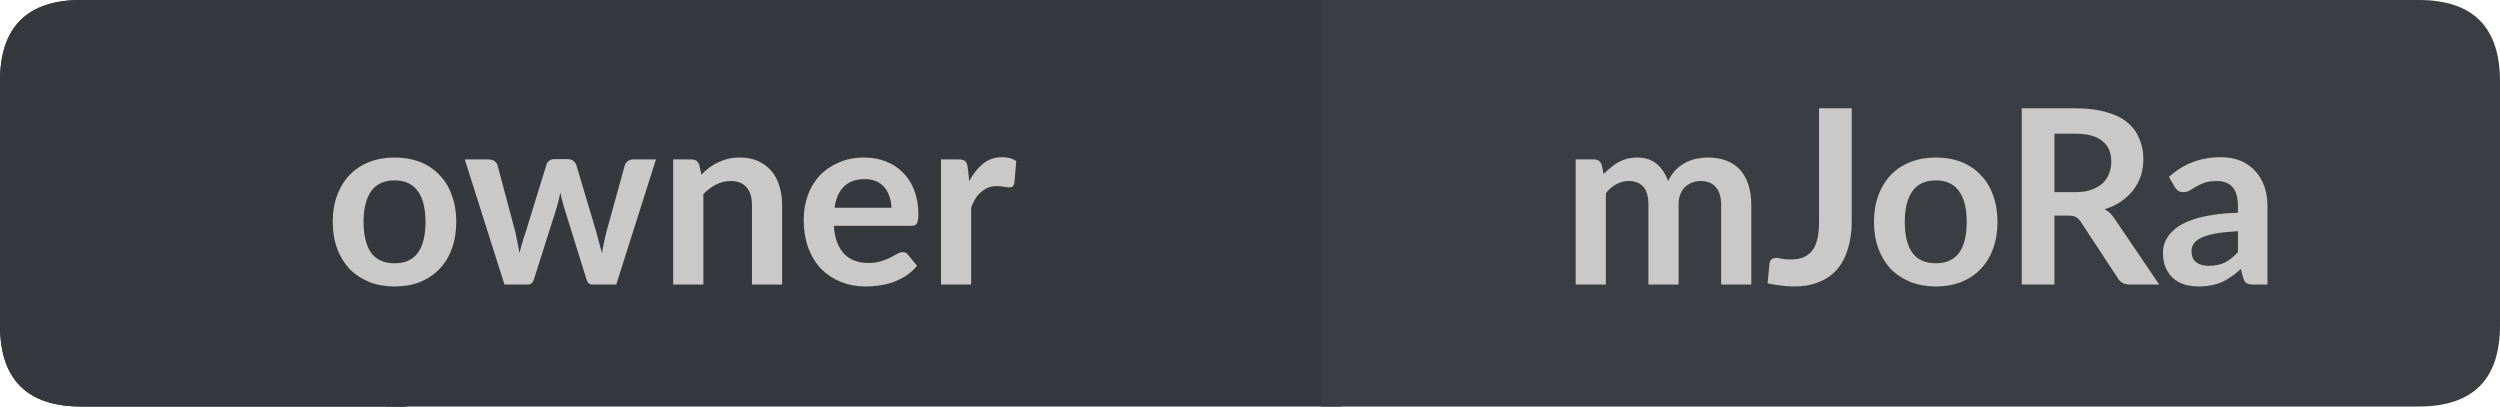 <?xml version="1.0" encoding="UTF-8"?>
<svg xmlns="http://www.w3.org/2000/svg" xmlns:xlink="http://www.w3.org/1999/xlink" width="123px" height="20px" viewBox="0 0 123 20" version="1.1">
<g id="surface1">
<path style=" stroke:none;fill-rule:nonzero;fill:rgb(13.725%,15.294%,16.471%);fill-opacity:1;" d="M 4 0 L 20 0 L 20 20 L 4 20 C 1.332 20 0 18.668 0 16 L 0 4 C 0 1.332 1.332 0 4 0 Z M 4 0 "/>
<path style=" stroke:none;fill-rule:nonzero;fill:rgb(20.784%,21.961%,23.922%);fill-opacity:1;" d="M 19 0 L 66 0 L 66 20 L 19 20 Z M 19 0 "/>
<path style=" stroke:none;fill-rule:nonzero;fill:rgb(22.745%,24.314%,25.882%);fill-opacity:1;" d="M 65 0 L 119 0 C 121.668 0 123 1.332 123 4 L 123 16 C 123 18.668 121.668 20 119 20 L 65 20 Z M 65 0 "/>
<path style=" stroke:none;fill-rule:nonzero;fill:rgb(20.784%,21.961%,23.922%);fill-opacity:1;" d="M 4 0 L 20 0 L 20 20 L 4 20 C 1.332 20 0 18.668 0 16 L 0 4 C 0 1.332 1.332 0 4 0 Z M 4 0 "/>
<path style=" stroke:none;fill-rule:nonzero;fill:rgb(78.824%,78.824%,78.824%);fill-opacity:1;" d="M 19.418 7.75 C 19.875 7.75 20.293 7.824 20.668 7.969 C 21.043 8.117 21.359 8.328 21.621 8.609 C 21.891 8.883 22.094 9.215 22.23 9.609 C 22.375 9.996 22.449 10.43 22.449 10.906 C 22.449 11.398 22.375 11.84 22.23 12.234 C 22.094 12.621 21.891 12.953 21.621 13.234 C 21.359 13.508 21.043 13.719 20.668 13.875 C 20.293 14.02 19.875 14.094 19.418 14.094 C 18.957 14.094 18.543 14.02 18.168 13.875 C 17.793 13.719 17.469 13.508 17.199 13.234 C 16.938 12.953 16.734 12.621 16.59 12.234 C 16.441 11.84 16.371 11.398 16.371 10.906 C 16.371 10.43 16.441 9.996 16.59 9.609 C 16.734 9.215 16.938 8.883 17.199 8.609 C 17.469 8.328 17.793 8.117 18.168 7.969 C 18.543 7.824 18.957 7.75 19.418 7.75 Z M 19.418 12.953 C 19.926 12.953 20.309 12.781 20.559 12.438 C 20.809 12.094 20.934 11.59 20.934 10.922 C 20.934 10.258 20.809 9.75 20.559 9.406 C 20.309 9.055 19.926 8.875 19.418 8.875 C 18.895 8.875 18.512 9.055 18.262 9.406 C 18.012 9.762 17.887 10.266 17.887 10.922 C 17.887 11.578 18.012 12.086 18.262 12.438 C 18.512 12.781 18.895 12.953 19.418 12.953 Z M 32.273 7.844 L 30.32 14 L 29.133 14 C 28.996 14 28.902 13.914 28.852 13.734 L 27.742 10.172 C 27.711 10.059 27.68 9.945 27.648 9.828 C 27.617 9.703 27.59 9.586 27.57 9.469 C 27.547 9.586 27.523 9.703 27.492 9.828 C 27.461 9.953 27.43 10.074 27.398 10.188 L 26.273 13.734 C 26.219 13.914 26.117 14 25.961 14 L 24.82 14 L 22.867 7.844 L 24.055 7.844 C 24.156 7.844 24.246 7.871 24.32 7.922 C 24.402 7.977 24.453 8.043 24.477 8.125 L 25.352 11.406 C 25.391 11.586 25.43 11.762 25.461 11.938 C 25.5 12.105 25.531 12.277 25.555 12.453 C 25.605 12.277 25.652 12.105 25.695 11.938 C 25.746 11.762 25.805 11.586 25.867 11.406 L 26.883 8.109 C 26.902 8.027 26.949 7.961 27.023 7.906 C 27.094 7.855 27.18 7.828 27.273 7.828 L 27.93 7.828 C 28.031 7.828 28.121 7.855 28.195 7.906 C 28.266 7.961 28.32 8.027 28.352 8.109 L 29.336 11.406 C 29.387 11.586 29.434 11.762 29.477 11.938 C 29.527 12.117 29.574 12.289 29.617 12.453 C 29.668 12.121 29.742 11.773 29.836 11.406 L 30.742 8.125 C 30.773 8.043 30.824 7.977 30.898 7.922 C 30.969 7.871 31.055 7.844 31.148 7.844 Z M 34.512 8.594 C 34.625 8.469 34.75 8.355 34.887 8.25 C 35.031 8.148 35.184 8.059 35.34 7.984 C 35.496 7.914 35.656 7.855 35.824 7.812 C 36 7.773 36.191 7.75 36.402 7.75 C 36.746 7.75 37.043 7.809 37.293 7.922 C 37.551 8.039 37.77 8.199 37.949 8.406 C 38.125 8.605 38.254 8.852 38.34 9.141 C 38.434 9.422 38.48 9.734 38.48 10.078 L 38.48 14 L 36.996 14 L 36.996 10.078 C 36.996 9.703 36.906 9.418 36.73 9.219 C 36.562 9.012 36.301 8.906 35.949 8.906 C 35.699 8.906 35.457 8.965 35.23 9.078 C 35.012 9.195 34.801 9.352 34.605 9.547 L 34.605 14 L 33.121 14 L 33.121 7.844 L 34.027 7.844 C 34.215 7.844 34.34 7.934 34.402 8.109 Z M 43.855 10.219 C 43.855 10.023 43.824 9.84 43.762 9.672 C 43.707 9.508 43.629 9.359 43.527 9.234 C 43.422 9.102 43.285 8.996 43.121 8.922 C 42.953 8.852 42.762 8.812 42.543 8.812 C 42.105 8.812 41.762 8.938 41.512 9.188 C 41.27 9.43 41.121 9.773 41.059 10.219 Z M 41.027 11.109 C 41.047 11.422 41.098 11.695 41.184 11.922 C 41.277 12.152 41.395 12.344 41.543 12.5 C 41.688 12.648 41.859 12.758 42.059 12.828 C 42.254 12.902 42.473 12.938 42.715 12.938 C 42.953 12.938 43.156 12.914 43.324 12.859 C 43.5 12.809 43.652 12.75 43.777 12.688 C 43.91 12.617 44.027 12.555 44.121 12.5 C 44.223 12.438 44.324 12.406 44.418 12.406 C 44.543 12.406 44.629 12.453 44.684 12.547 L 45.121 13.078 C 44.953 13.277 44.766 13.445 44.559 13.578 C 44.359 13.703 44.145 13.809 43.918 13.891 C 43.699 13.965 43.473 14.016 43.246 14.047 C 43.016 14.078 42.793 14.094 42.574 14.094 C 42.145 14.094 41.75 14.02 41.387 13.875 C 41.02 13.73 40.699 13.523 40.418 13.25 C 40.145 12.969 39.934 12.625 39.777 12.219 C 39.621 11.805 39.543 11.328 39.543 10.797 C 39.543 10.371 39.609 9.977 39.746 9.609 C 39.879 9.234 40.074 8.914 40.324 8.641 C 40.582 8.371 40.895 8.156 41.262 8 C 41.625 7.836 42.043 7.75 42.512 7.75 C 42.895 7.75 43.25 7.812 43.574 7.938 C 43.906 8.062 44.188 8.246 44.418 8.484 C 44.656 8.715 44.844 9.008 44.98 9.359 C 45.113 9.703 45.184 10.094 45.184 10.531 C 45.184 10.762 45.156 10.918 45.105 11 C 45.062 11.074 44.973 11.109 44.84 11.109 Z M 47.688 8.906 C 47.883 8.543 48.113 8.258 48.375 8.047 C 48.633 7.84 48.945 7.734 49.312 7.734 C 49.594 7.734 49.82 7.797 50 7.922 L 49.906 9.031 C 49.883 9.105 49.852 9.156 49.812 9.188 C 49.77 9.211 49.719 9.219 49.656 9.219 C 49.602 9.219 49.516 9.211 49.391 9.188 C 49.273 9.168 49.16 9.156 49.047 9.156 C 48.879 9.156 48.734 9.184 48.609 9.234 C 48.484 9.289 48.367 9.359 48.266 9.453 C 48.16 9.539 48.066 9.648 47.984 9.781 C 47.91 9.906 47.844 10.047 47.781 10.203 L 47.781 14 L 46.297 14 L 46.297 7.844 L 47.172 7.844 C 47.316 7.844 47.422 7.871 47.484 7.922 C 47.547 7.977 47.586 8.074 47.609 8.219 Z M 15.965 2.156 "/>
<path style=" stroke:none;fill-rule:nonzero;fill:rgb(78.824%,78.824%,78.824%);fill-opacity:1;" d="M 77.523 14 L 77.523 7.844 L 78.43 7.844 C 78.617 7.844 78.742 7.934 78.805 8.109 L 78.898 8.562 C 79.012 8.449 79.125 8.344 79.242 8.25 C 79.355 8.148 79.48 8.059 79.617 7.984 C 79.75 7.914 79.891 7.855 80.039 7.812 C 80.195 7.773 80.367 7.75 80.555 7.75 C 80.938 7.75 81.258 7.855 81.508 8.062 C 81.758 8.273 81.945 8.555 82.07 8.906 C 82.172 8.699 82.293 8.523 82.43 8.375 C 82.574 8.23 82.73 8.109 82.898 8.016 C 83.074 7.922 83.258 7.855 83.445 7.812 C 83.641 7.773 83.84 7.75 84.039 7.75 C 84.383 7.75 84.684 7.805 84.945 7.906 C 85.215 8.012 85.438 8.164 85.617 8.359 C 85.793 8.559 85.93 8.805 86.023 9.094 C 86.117 9.387 86.164 9.715 86.164 10.078 L 86.164 14 L 84.68 14 L 84.68 10.078 C 84.68 9.695 84.59 9.402 84.414 9.203 C 84.246 9.008 83.996 8.906 83.664 8.906 C 83.516 8.906 83.375 8.934 83.242 8.984 C 83.117 9.039 83 9.109 82.898 9.203 C 82.805 9.297 82.727 9.422 82.664 9.578 C 82.609 9.727 82.586 9.891 82.586 10.078 L 82.586 14 L 81.102 14 L 81.102 10.078 C 81.102 9.672 81.016 9.375 80.852 9.188 C 80.684 9 80.445 8.906 80.133 8.906 C 79.914 8.906 79.711 8.961 79.523 9.062 C 79.336 9.168 79.164 9.312 79.008 9.5 L 79.008 14 Z M 91.105 10.922 C 91.105 11.402 91.043 11.84 90.918 12.234 C 90.801 12.633 90.625 12.969 90.387 13.25 C 90.156 13.523 89.859 13.73 89.496 13.875 C 89.141 14.02 88.73 14.094 88.262 14.094 C 88.043 14.094 87.828 14.078 87.621 14.047 C 87.41 14.023 87.191 13.992 86.965 13.938 C 86.984 13.773 87 13.609 87.012 13.453 C 87.031 13.297 87.047 13.137 87.059 12.969 C 87.066 12.887 87.098 12.82 87.152 12.766 C 87.215 12.715 87.297 12.688 87.402 12.688 C 87.473 12.688 87.562 12.703 87.668 12.734 C 87.781 12.758 87.922 12.766 88.09 12.766 C 88.316 12.766 88.52 12.734 88.699 12.672 C 88.875 12.602 89.02 12.496 89.137 12.359 C 89.262 12.215 89.348 12.027 89.402 11.797 C 89.465 11.559 89.496 11.277 89.496 10.953 L 89.496 5.328 L 91.105 5.328 Z M 95.246 7.75 C 95.703 7.75 96.121 7.824 96.496 7.969 C 96.871 8.117 97.188 8.328 97.449 8.609 C 97.719 8.883 97.922 9.215 98.059 9.609 C 98.203 9.996 98.277 10.43 98.277 10.906 C 98.277 11.398 98.203 11.84 98.059 12.234 C 97.922 12.621 97.719 12.953 97.449 13.234 C 97.188 13.508 96.871 13.719 96.496 13.875 C 96.121 14.02 95.703 14.094 95.246 14.094 C 94.785 14.094 94.371 14.02 93.996 13.875 C 93.621 13.719 93.297 13.508 93.027 13.234 C 92.766 12.953 92.562 12.621 92.418 12.234 C 92.27 11.84 92.199 11.398 92.199 10.906 C 92.199 10.43 92.27 9.996 92.418 9.609 C 92.562 9.215 92.766 8.883 93.027 8.609 C 93.297 8.328 93.621 8.117 93.996 7.969 C 94.371 7.824 94.785 7.75 95.246 7.75 Z M 95.246 12.953 C 95.754 12.953 96.137 12.781 96.387 12.438 C 96.637 12.094 96.762 11.59 96.762 10.922 C 96.762 10.258 96.637 9.75 96.387 9.406 C 96.137 9.055 95.754 8.875 95.246 8.875 C 94.723 8.875 94.34 9.055 94.09 9.406 C 93.84 9.762 93.715 10.266 93.715 10.922 C 93.715 11.578 93.84 12.086 94.09 12.438 C 94.34 12.781 94.723 12.953 95.246 12.953 Z M 102.094 9.453 C 102.395 9.453 102.656 9.418 102.875 9.344 C 103.102 9.262 103.289 9.156 103.438 9.031 C 103.582 8.898 103.691 8.734 103.766 8.547 C 103.836 8.359 103.875 8.156 103.875 7.938 C 103.875 7.5 103.727 7.168 103.438 6.938 C 103.145 6.699 102.703 6.578 102.109 6.578 L 101.078 6.578 L 101.078 9.453 Z M 106.234 14 L 104.781 14 C 104.508 14 104.312 13.891 104.188 13.672 L 102.359 10.891 C 102.285 10.789 102.207 10.715 102.125 10.672 C 102.051 10.633 101.93 10.609 101.766 10.609 L 101.078 10.609 L 101.078 14 L 99.469 14 L 99.469 5.328 L 102.109 5.328 C 102.703 5.328 103.207 5.391 103.625 5.516 C 104.051 5.633 104.395 5.797 104.656 6.016 C 104.926 6.234 105.125 6.5 105.25 6.812 C 105.383 7.117 105.453 7.449 105.453 7.812 C 105.453 8.117 105.41 8.398 105.328 8.656 C 105.242 8.906 105.117 9.141 104.953 9.359 C 104.785 9.57 104.582 9.758 104.344 9.922 C 104.113 10.078 103.848 10.203 103.547 10.297 C 103.648 10.352 103.742 10.418 103.828 10.5 C 103.91 10.586 103.988 10.684 104.062 10.797 Z M 110.105 11.375 C 109.676 11.398 109.316 11.434 109.027 11.484 C 108.734 11.539 108.5 11.605 108.324 11.688 C 108.145 11.773 108.016 11.871 107.934 11.984 C 107.859 12.102 107.824 12.219 107.824 12.344 C 107.824 12.605 107.902 12.793 108.059 12.906 C 108.215 13.023 108.418 13.078 108.668 13.078 C 108.969 13.078 109.23 13.027 109.449 12.922 C 109.676 12.809 109.895 12.637 110.105 12.406 Z M 106.715 8.703 C 107.422 8.059 108.27 7.734 109.262 7.734 C 109.625 7.734 109.949 7.793 110.23 7.906 C 110.512 8.023 110.75 8.188 110.949 8.406 C 111.145 8.617 111.297 8.867 111.402 9.156 C 111.504 9.449 111.559 9.766 111.559 10.109 L 111.559 14 L 110.887 14 C 110.738 14 110.625 13.98 110.543 13.938 C 110.469 13.898 110.41 13.812 110.371 13.688 L 110.246 13.234 C 110.09 13.383 109.934 13.508 109.777 13.609 C 109.629 13.715 109.48 13.805 109.324 13.875 C 109.168 13.949 108.996 14 108.809 14.031 C 108.629 14.07 108.434 14.094 108.215 14.094 C 107.953 14.094 107.707 14.062 107.48 14 C 107.262 13.93 107.074 13.824 106.918 13.688 C 106.762 13.543 106.637 13.367 106.543 13.156 C 106.457 12.949 106.418 12.703 106.418 12.422 C 106.418 12.266 106.441 12.117 106.496 11.969 C 106.547 11.812 106.629 11.668 106.746 11.531 C 106.859 11.387 107.012 11.25 107.199 11.125 C 107.395 11 107.629 10.891 107.902 10.797 C 108.172 10.703 108.488 10.633 108.855 10.578 C 109.219 10.516 109.637 10.48 110.105 10.469 L 110.105 10.109 C 110.105 9.703 110.016 9.402 109.84 9.203 C 109.66 9.008 109.406 8.906 109.074 8.906 C 108.832 8.906 108.637 8.934 108.48 8.984 C 108.324 9.039 108.184 9.102 108.059 9.172 C 107.941 9.246 107.832 9.312 107.73 9.375 C 107.637 9.43 107.531 9.453 107.418 9.453 C 107.312 9.453 107.223 9.43 107.152 9.375 C 107.078 9.312 107.02 9.246 106.98 9.172 Z M 76.789 2.156 "/>
</g>
</svg>
